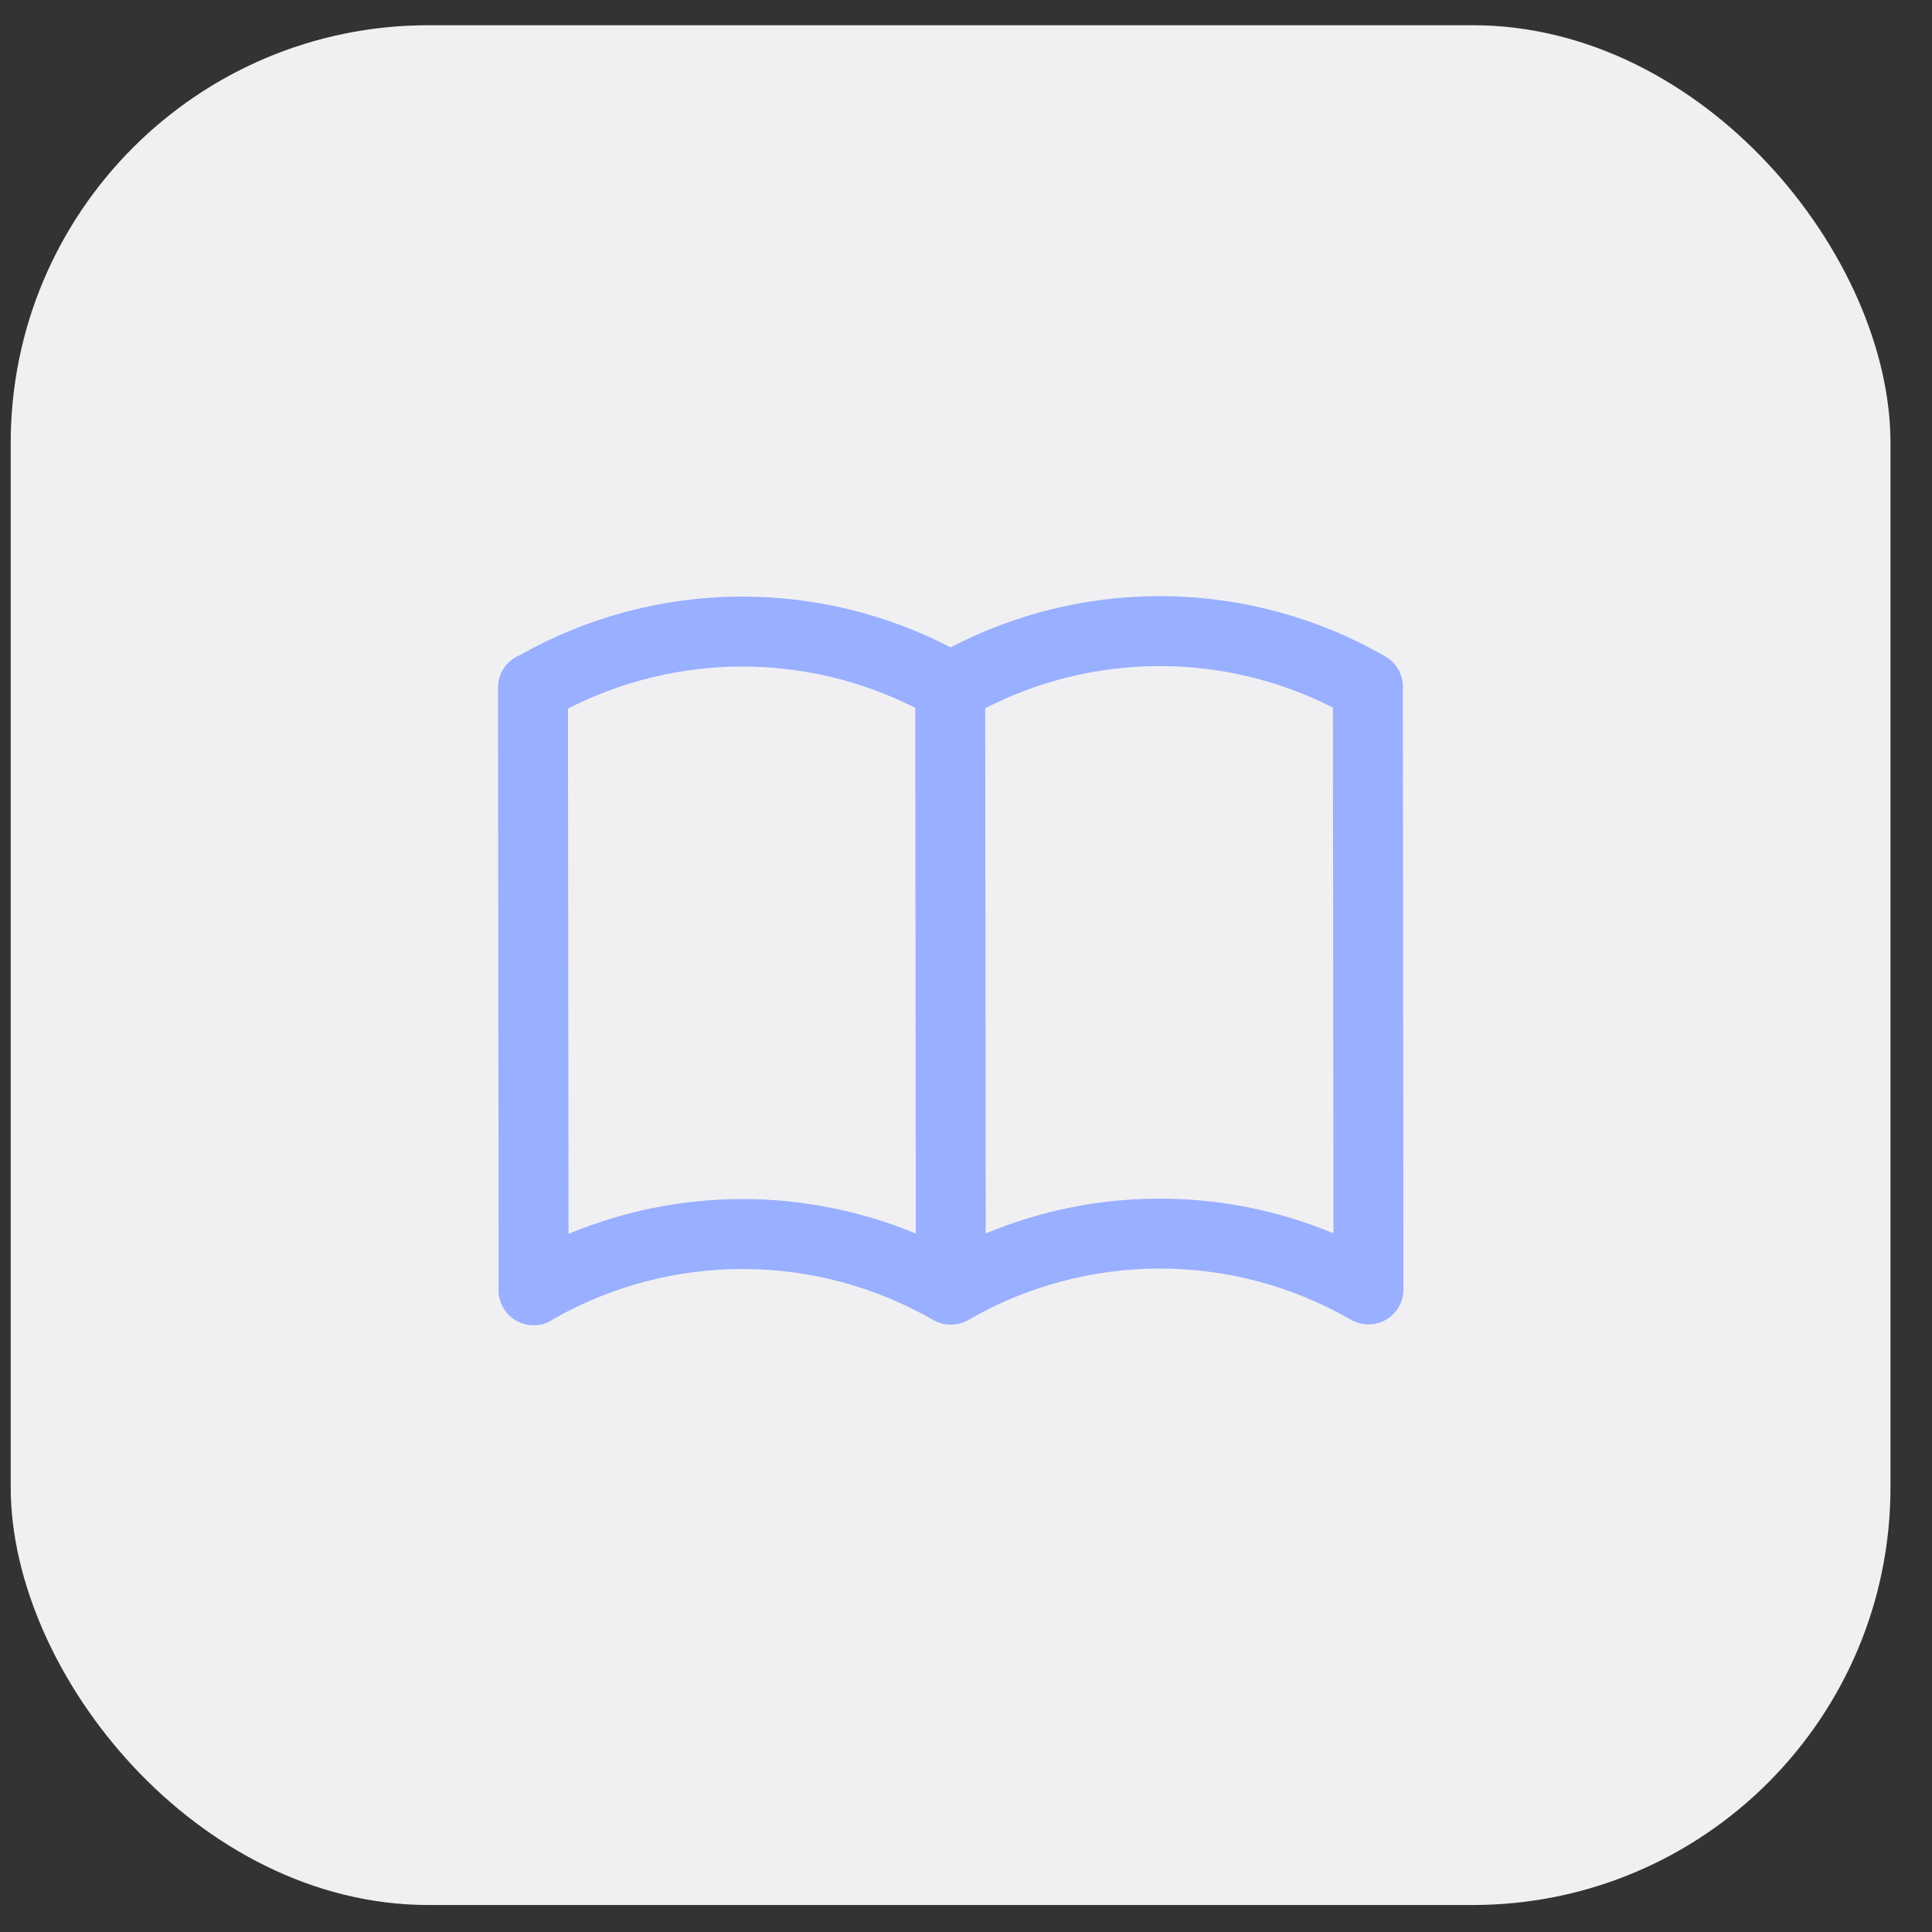 <?xml version="1.0" encoding="UTF-8"?> <svg xmlns="http://www.w3.org/2000/svg" width="37" height="37" viewBox="0 0 37 37" fill="none"><rect x="0" y="0" width="37" height="37" fill="#333333" stroke="none"/><rect x="0.205" y="0.483" width="36" height="36" rx="8" fill="#F0F0F2"></rect><path fill-rule="evenodd" clip-rule="evenodd" d="M10.877 13.571C11.907 13.043 13.049 12.766 14.21 12.765C15.365 12.764 16.501 13.035 17.528 13.556L17.539 23.624C16.487 23.188 15.357 22.962 14.211 22.963C13.067 22.965 11.938 23.192 10.888 23.63L10.877 13.571ZM22.201 12.756C21.04 12.758 19.898 13.035 18.868 13.563L18.878 23.622C19.928 23.184 21.058 22.956 22.203 22.955C23.351 22.954 24.484 23.181 25.537 23.619L25.527 13.551C24.498 13.028 23.359 12.755 22.201 12.756ZM26.498 12.553C25.189 11.807 23.707 11.415 22.2 11.417C20.807 11.418 19.437 11.755 18.205 12.398C16.972 11.758 15.601 11.424 14.209 11.425C12.716 11.427 11.25 11.814 9.952 12.549C9.708 12.649 9.537 12.889 9.537 13.169L9.55 24.653C9.539 24.785 9.566 24.921 9.638 25.044C9.644 25.054 9.65 25.064 9.656 25.074C9.776 25.259 9.984 25.381 10.22 25.381C10.367 25.381 10.504 25.333 10.614 25.253C11.711 24.631 12.951 24.304 14.213 24.303C15.498 24.301 16.761 24.638 17.874 25.28C18.082 25.399 18.337 25.399 18.544 25.279C19.657 24.635 20.919 24.296 22.204 24.294C23.489 24.293 24.752 24.63 25.866 25.271C25.892 25.287 25.919 25.3 25.947 25.311C26.027 25.345 26.116 25.364 26.209 25.364C26.579 25.364 26.878 25.063 26.878 24.694L26.866 13.203C26.881 13.005 26.806 12.806 26.658 12.666C26.611 12.621 26.557 12.583 26.498 12.553Z" fill="#99AFFF"></path></svg> 